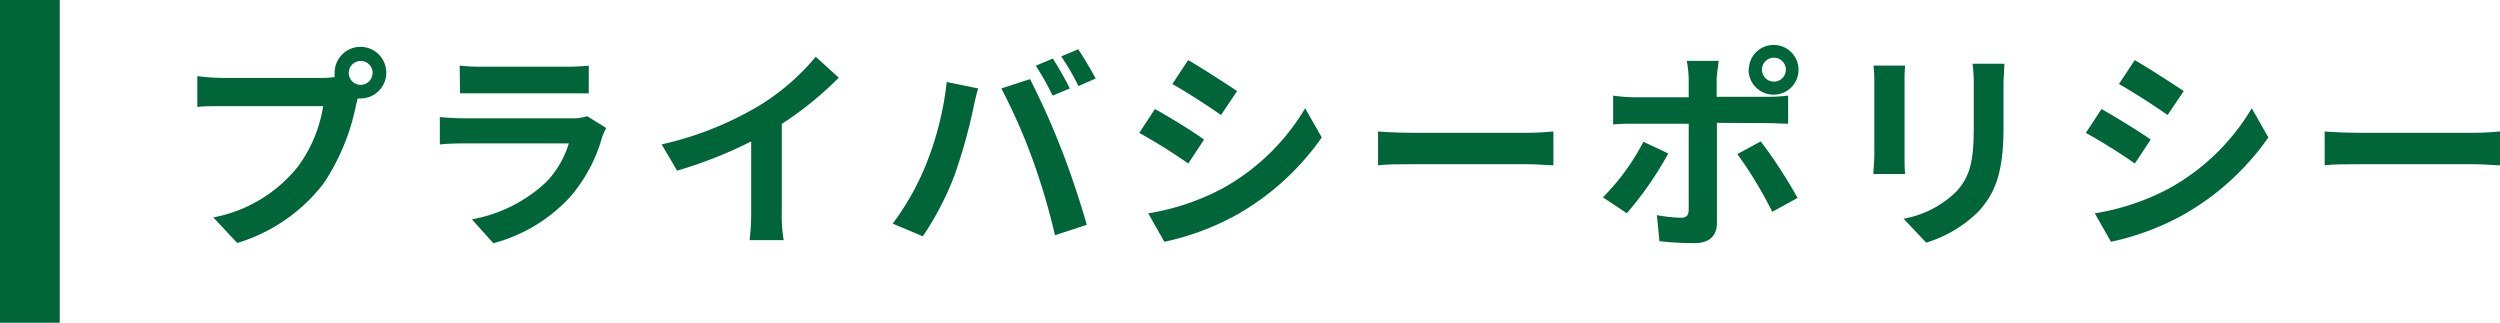 <svg xmlns="http://www.w3.org/2000/svg" viewBox="0 0 209.17 27"><defs><style>.cls-1{fill:#006538;}</style></defs><title>アセット 2</title><g id="レイヤー_2" data-name="レイヤー 2"><g id="デザイン"><path class="cls-1" d="M27,6.52a8.71,8.71,0,0,0,1-.07,1.87,1.87,0,0,1,0-.35,2.16,2.16,0,1,1,2.16,2.14h-.23l-.14.54a18.35,18.35,0,0,1-2.7,6.55,14.34,14.34,0,0,1-7.24,5l-2-2.14a11.87,11.87,0,0,0,7.06-4.23,11.56,11.56,0,0,0,2.13-5.08H18.66c-.83,0-1.68,0-2.15.07V6.37a18.29,18.29,0,0,0,2.15.15Zm4.18-.42a1,1,0,1,0-1,1A1,1,0,0,0,31.17,6.1Z"/><path class="cls-1" d="M50.72,10.71a6,6,0,0,0-.34.76,13.05,13.05,0,0,1-2.67,5,13.44,13.44,0,0,1-6.43,3.88l-1.8-2a12.19,12.19,0,0,0,6.25-3.15A7.93,7.93,0,0,0,47.59,12h-8.7c-.43,0-1.33,0-2.09.09V9.79c.76.08,1.53.11,2.09.11H47.8a3.8,3.8,0,0,0,1.32-.18ZM38.46,5.49a15.52,15.52,0,0,0,1.87.09h6.93a17.59,17.59,0,0,0,2-.09V7.81c-.49,0-1.34,0-2,0h-6.9c-.58,0-1.35,0-1.87,0Z"/><path class="cls-1" d="M65.41,17.73a12,12,0,0,0,.16,2.36H62.72a20.37,20.37,0,0,0,.13-2.36v-5.9a36.2,36.2,0,0,1-6.2,2.45l-1.29-2.2a27.64,27.64,0,0,0,8.19-3.26,19,19,0,0,0,4.7-4.07L70.18,6.5a29.37,29.37,0,0,1-4.77,3.87Z"/><path class="cls-1" d="M79.21,6.86l2.63.54c-.16.52-.36,1.4-.43,1.8a46.74,46.74,0,0,1-1.53,5.42,25,25,0,0,1-2.67,5.15l-2.52-1.06a22,22,0,0,0,2.81-5A26.09,26.09,0,0,0,79.21,6.86Zm4.57.54,2.4-.78a63.48,63.48,0,0,1,2.64,5.91c.65,1.62,1.61,4.5,2.11,6.28l-2.66.87a57.48,57.48,0,0,0-1.88-6.36A49.23,49.23,0,0,0,83.78,7.4Zm5.73,0L88.07,8a21.94,21.94,0,0,0-1.41-2.5l1.43-.6A28.39,28.39,0,0,1,89.51,7.4Zm2.16-.83-1.44.63a19.76,19.76,0,0,0-1.44-2.48l1.42-.6C90.68,4.81,91.34,5.94,91.67,6.57Z"/><path class="cls-1" d="M100.74,11.68l-1.32,2a47.12,47.12,0,0,0-4.1-2.56l1.31-2C97.84,9.79,99.82,11,100.74,11.68Zm1.46,4.13a18.37,18.37,0,0,0,7-6.75l1.39,2.44A21.77,21.77,0,0,1,103.42,18a22.15,22.15,0,0,1-6,2.23l-1.35-2.38A20.09,20.09,0,0,0,102.2,15.81Zm1.31-8.19-1.35,2c-1-.7-2.88-1.92-4.07-2.59l1.32-2C100.59,5.71,102.57,7,103.51,7.62Z"/><path class="cls-1" d="M115.3,11c.65.06,2,.11,2.9.11h9.67c.82,0,1.63-.07,2.1-.11v2.83c-.43,0-1.35-.09-2.1-.09H118.2c-1,0-2.24,0-2.9.09Z"/><path class="cls-1" d="M139.58,12.84a28.33,28.33,0,0,1-3.47,5l-2-1.33a18.76,18.76,0,0,0,3.39-4.65Zm4.07-2.56v8.37c0,1.05-.59,1.69-1.87,1.69a25.69,25.69,0,0,1-2.94-.16L138.63,18a12.9,12.9,0,0,0,2,.22c.46,0,.64-.18.66-.65,0-.67,0-6.38,0-7.22v0h-4.57c-.54,0-1.25,0-1.75.07V8a14.41,14.41,0,0,0,1.75.14h4.57V6.66a9.63,9.63,0,0,0-.16-1.57h2.66c0,.26-.16,1.12-.16,1.57V8.1h4.2A14.44,14.44,0,0,0,149.61,8v2.35c-.56,0-1.26-.05-1.75-.05Zm3.67,1.55a41.71,41.71,0,0,1,3.08,4.73l-2.12,1.16a34.26,34.26,0,0,0-2.92-4.83Zm-1-6a2.08,2.08,0,1,1,2.09,2.09A2.09,2.09,0,0,1,146.3,5.8Zm1.1,0a1,1,0,1,0,2,0,1,1,0,1,0-2,0Z"/><path class="cls-1" d="M159.4,5.49a13.34,13.34,0,0,0-.05,1.37V13c0,.44,0,1.15.05,1.56h-2.66c0-.34.08-1,.08-1.58V6.86a11,11,0,0,0-.07-1.37Zm8.3-.16c0,.5-.07,1.08-.07,1.8v3.56c0,3.88-.76,5.53-2.09,7a10.56,10.56,0,0,1-4.38,2.61l-1.89-2a8.44,8.44,0,0,0,4.41-2.27c1.23-1.35,1.46-2.7,1.46-5.51V7.13a13.11,13.11,0,0,0-.1-1.8Z"/><path class="cls-1" d="M179.94,11.68l-1.32,2a47.12,47.12,0,0,0-4.1-2.56l1.31-2C177,9.79,179,11,179.94,11.68Zm1.46,4.13a18.37,18.37,0,0,0,7-6.75l1.39,2.44A21.77,21.77,0,0,1,182.62,18a22.15,22.15,0,0,1-6,2.23l-1.35-2.38A20.09,20.09,0,0,0,181.4,15.81Zm1.31-8.19-1.35,2c-1-.7-2.88-1.92-4.07-2.59l1.32-2C179.79,5.71,181.77,7,182.71,7.62Z"/><path class="cls-1" d="M194.5,11c.65.06,2,.11,2.9.11h9.67c.82,0,1.63-.07,2.1-.11v2.83c-.43,0-1.35-.09-2.1-.09H197.4c-1,0-2.24,0-2.9.09Z"/><rect class="cls-1" width="5" height="27"/></g></g></svg>
